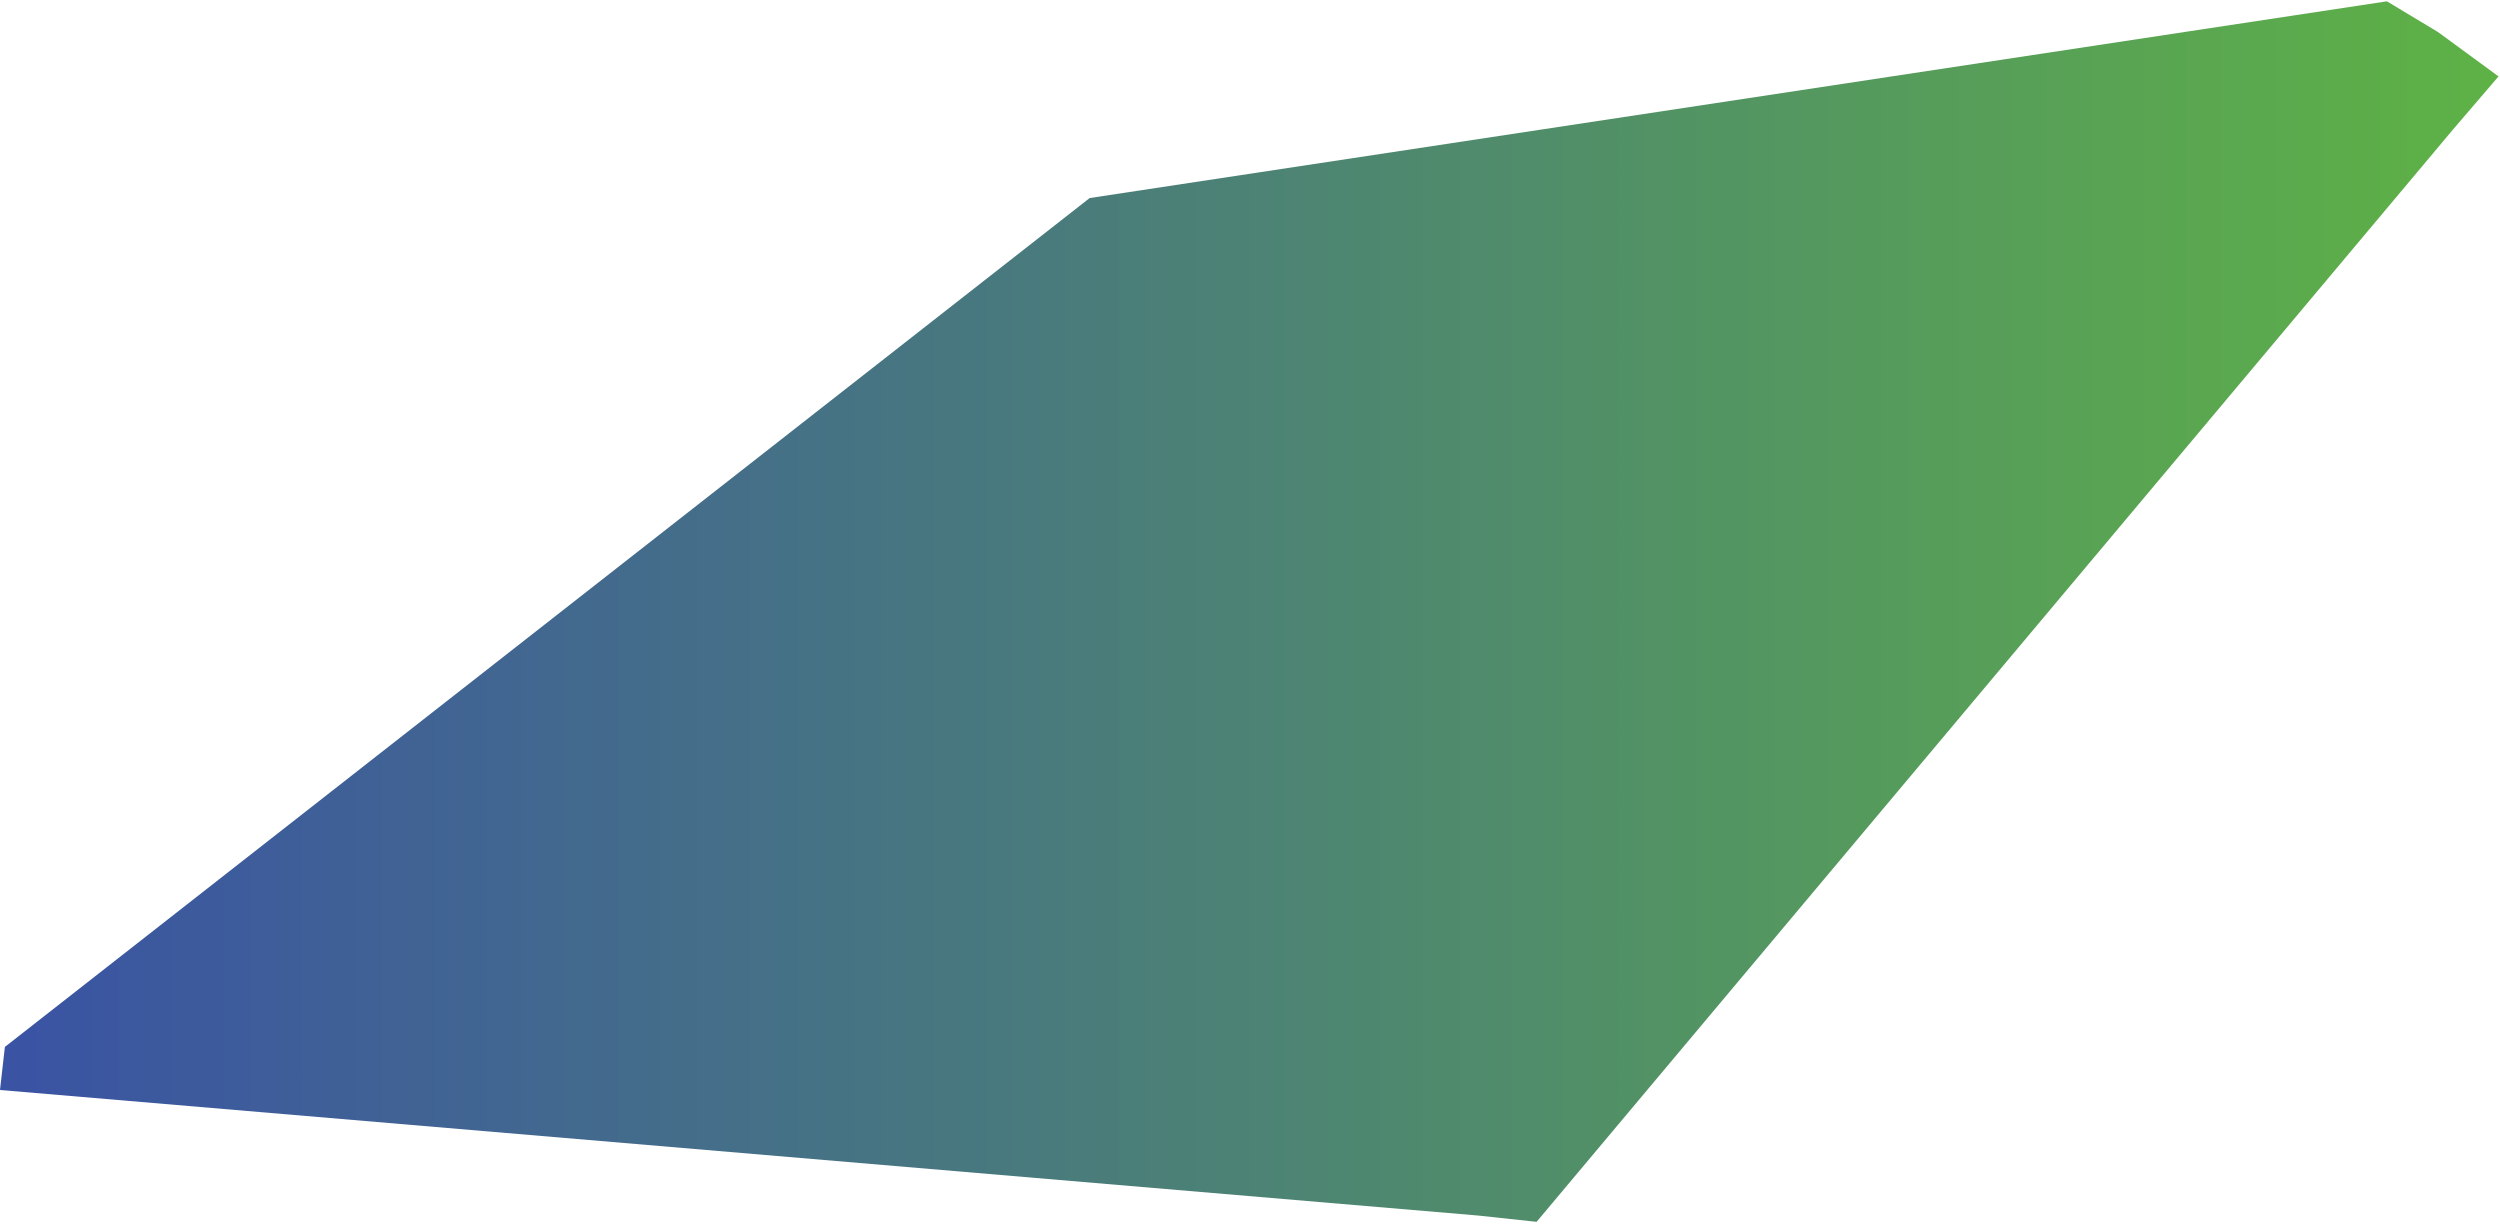 <svg width="1009" height="494" viewBox="0 0 1009 494" fill="none" xmlns="http://www.w3.org/2000/svg">
<path d="M983.895 12.883L1008.41 30.836L989.993 52.322L620.166 493.133L596.474 490.583L0 439.922L1.97 422.533L439.79 79.93L963.347 0.529L983.895 12.883Z" fill="url(#paint0_linear_14778_9)"/>
<defs>
<linearGradient id="paint0_linear_14778_9" x1="0" y1="246.773" x2="1008.41" y2="246.773" gradientUnits="userSpaceOnUse">
<stop stop-color="#3A53A4"/>
<stop offset="1" stop-color="#5EB245"/>
</linearGradient>
</defs>
</svg>
